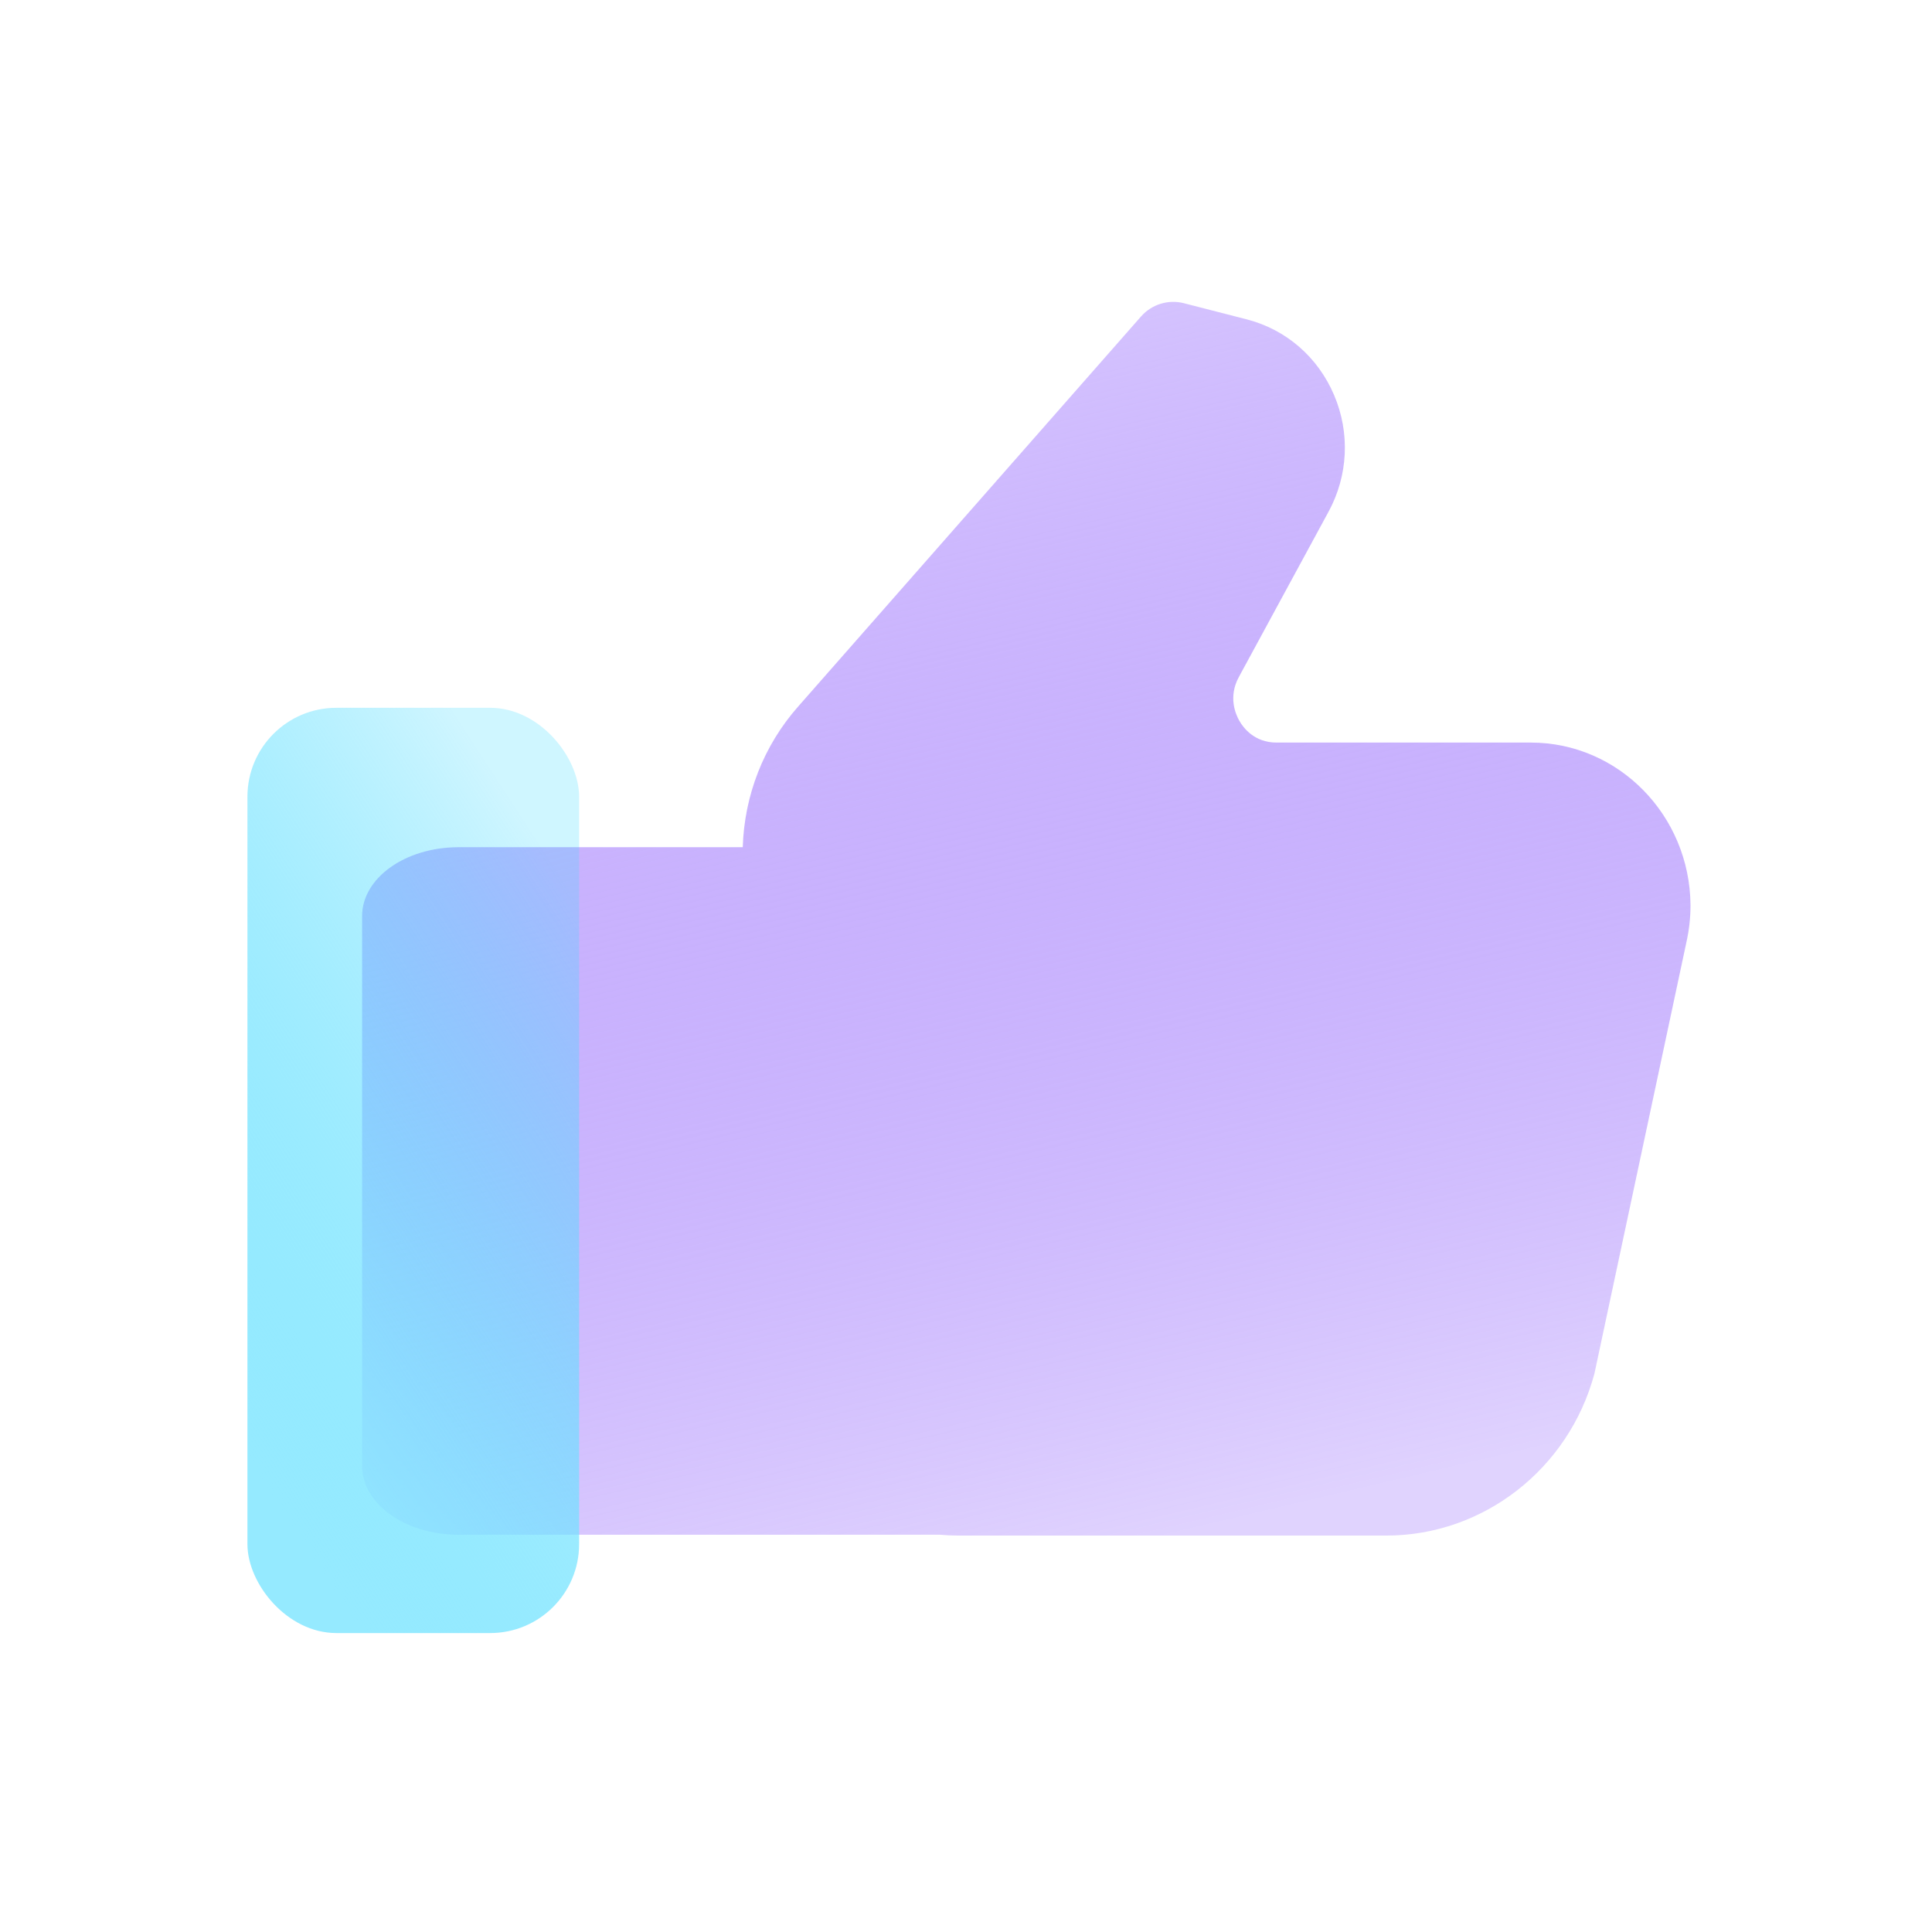 <svg width="56" height="56" viewBox="0 0 56 56" fill="none" xmlns="http://www.w3.org/2000/svg">
<path d="M44.373 21.524H37C36.353 21.524 36.033 21.086 35.924 20.894C35.814 20.703 35.596 20.2 35.908 19.625L38.506 14.837C39.076 13.791 39.138 12.554 38.67 11.453C38.202 10.351 37.281 9.553 36.142 9.258L34.309 8.787C33.864 8.675 33.388 8.819 33.076 9.17L23.128 20.487C22.137 21.612 21.575 23.049 21.529 24.557H13.289C11.745 24.557 10.496 25.451 10.496 26.552V42.49C10.496 43.591 11.745 44.485 13.289 44.485H27.247C27.419 44.501 27.591 44.509 27.77 44.509H40.191C42.992 44.509 45.474 42.578 46.215 39.816L48.883 27.303C48.961 26.951 49 26.6 49 26.241C48.985 23.639 46.917 21.524 44.373 21.524Z" fill="url(#paint0_linear_11350_20408)"/>
<g filter="url(#filter0_bi_11350_20408)">
<rect x="7" y="20.43" width="9.614" height="26.819" rx="2.577" fill="url(#paint1_linear_11350_20408)"/>
</g>
<defs>
<filter id="filter0_bi_11350_20408" x="3.564" y="16.994" width="16.486" height="33.692" filterUnits="userSpaceOnUse" color-interpolation-filters="sRGB">
<feFlood flood-opacity="0" result="BackgroundImageFix"/>
<feGaussianBlur in="BackgroundImageFix" stdDeviation="1.718"/>
<feComposite in2="SourceAlpha" operator="in" result="effect1_backgroundBlur_11350_20408"/>
<feBlend mode="normal" in="SourceGraphic" in2="effect1_backgroundBlur_11350_20408" result="shape"/>
<feColorMatrix in="SourceAlpha" type="matrix" values="0 0 0 0 0 0 0 0 0 0 0 0 0 0 0 0 0 0 127 0" result="hardAlpha"/>
<feOffset dx="0.172" dy="0.086"/>
<feGaussianBlur stdDeviation="0.43"/>
<feComposite in2="hardAlpha" operator="arithmetic" k2="-1" k3="1"/>
<feColorMatrix type="matrix" values="0 0 0 0 1 0 0 0 0 1 0 0 0 0 1 0 0 0 0.6 0"/>
<feBlend mode="normal" in2="shape" result="effect2_innerShadow_11350_20408"/>
</filter>
<linearGradient id="paint0_linear_11350_20408" x1="27.079" y1="46.101" x2="19.099" y2="12.298" gradientUnits="userSpaceOnUse">
<stop stop-color="#7C45FB" stop-opacity="0.24"/>
<stop offset="1" stop-color="#D4C2FE"/>
</linearGradient>
<linearGradient id="paint1_linear_11350_20408" x1="13.75" y1="21.724" x2="-0.348" y2="30.895" gradientUnits="userSpaceOnUse">
<stop stop-color="#36D7FF" stop-opacity="0.24"/>
<stop offset="1" stop-color="#95EAFF"/>
</linearGradient>
</defs>
</svg>
